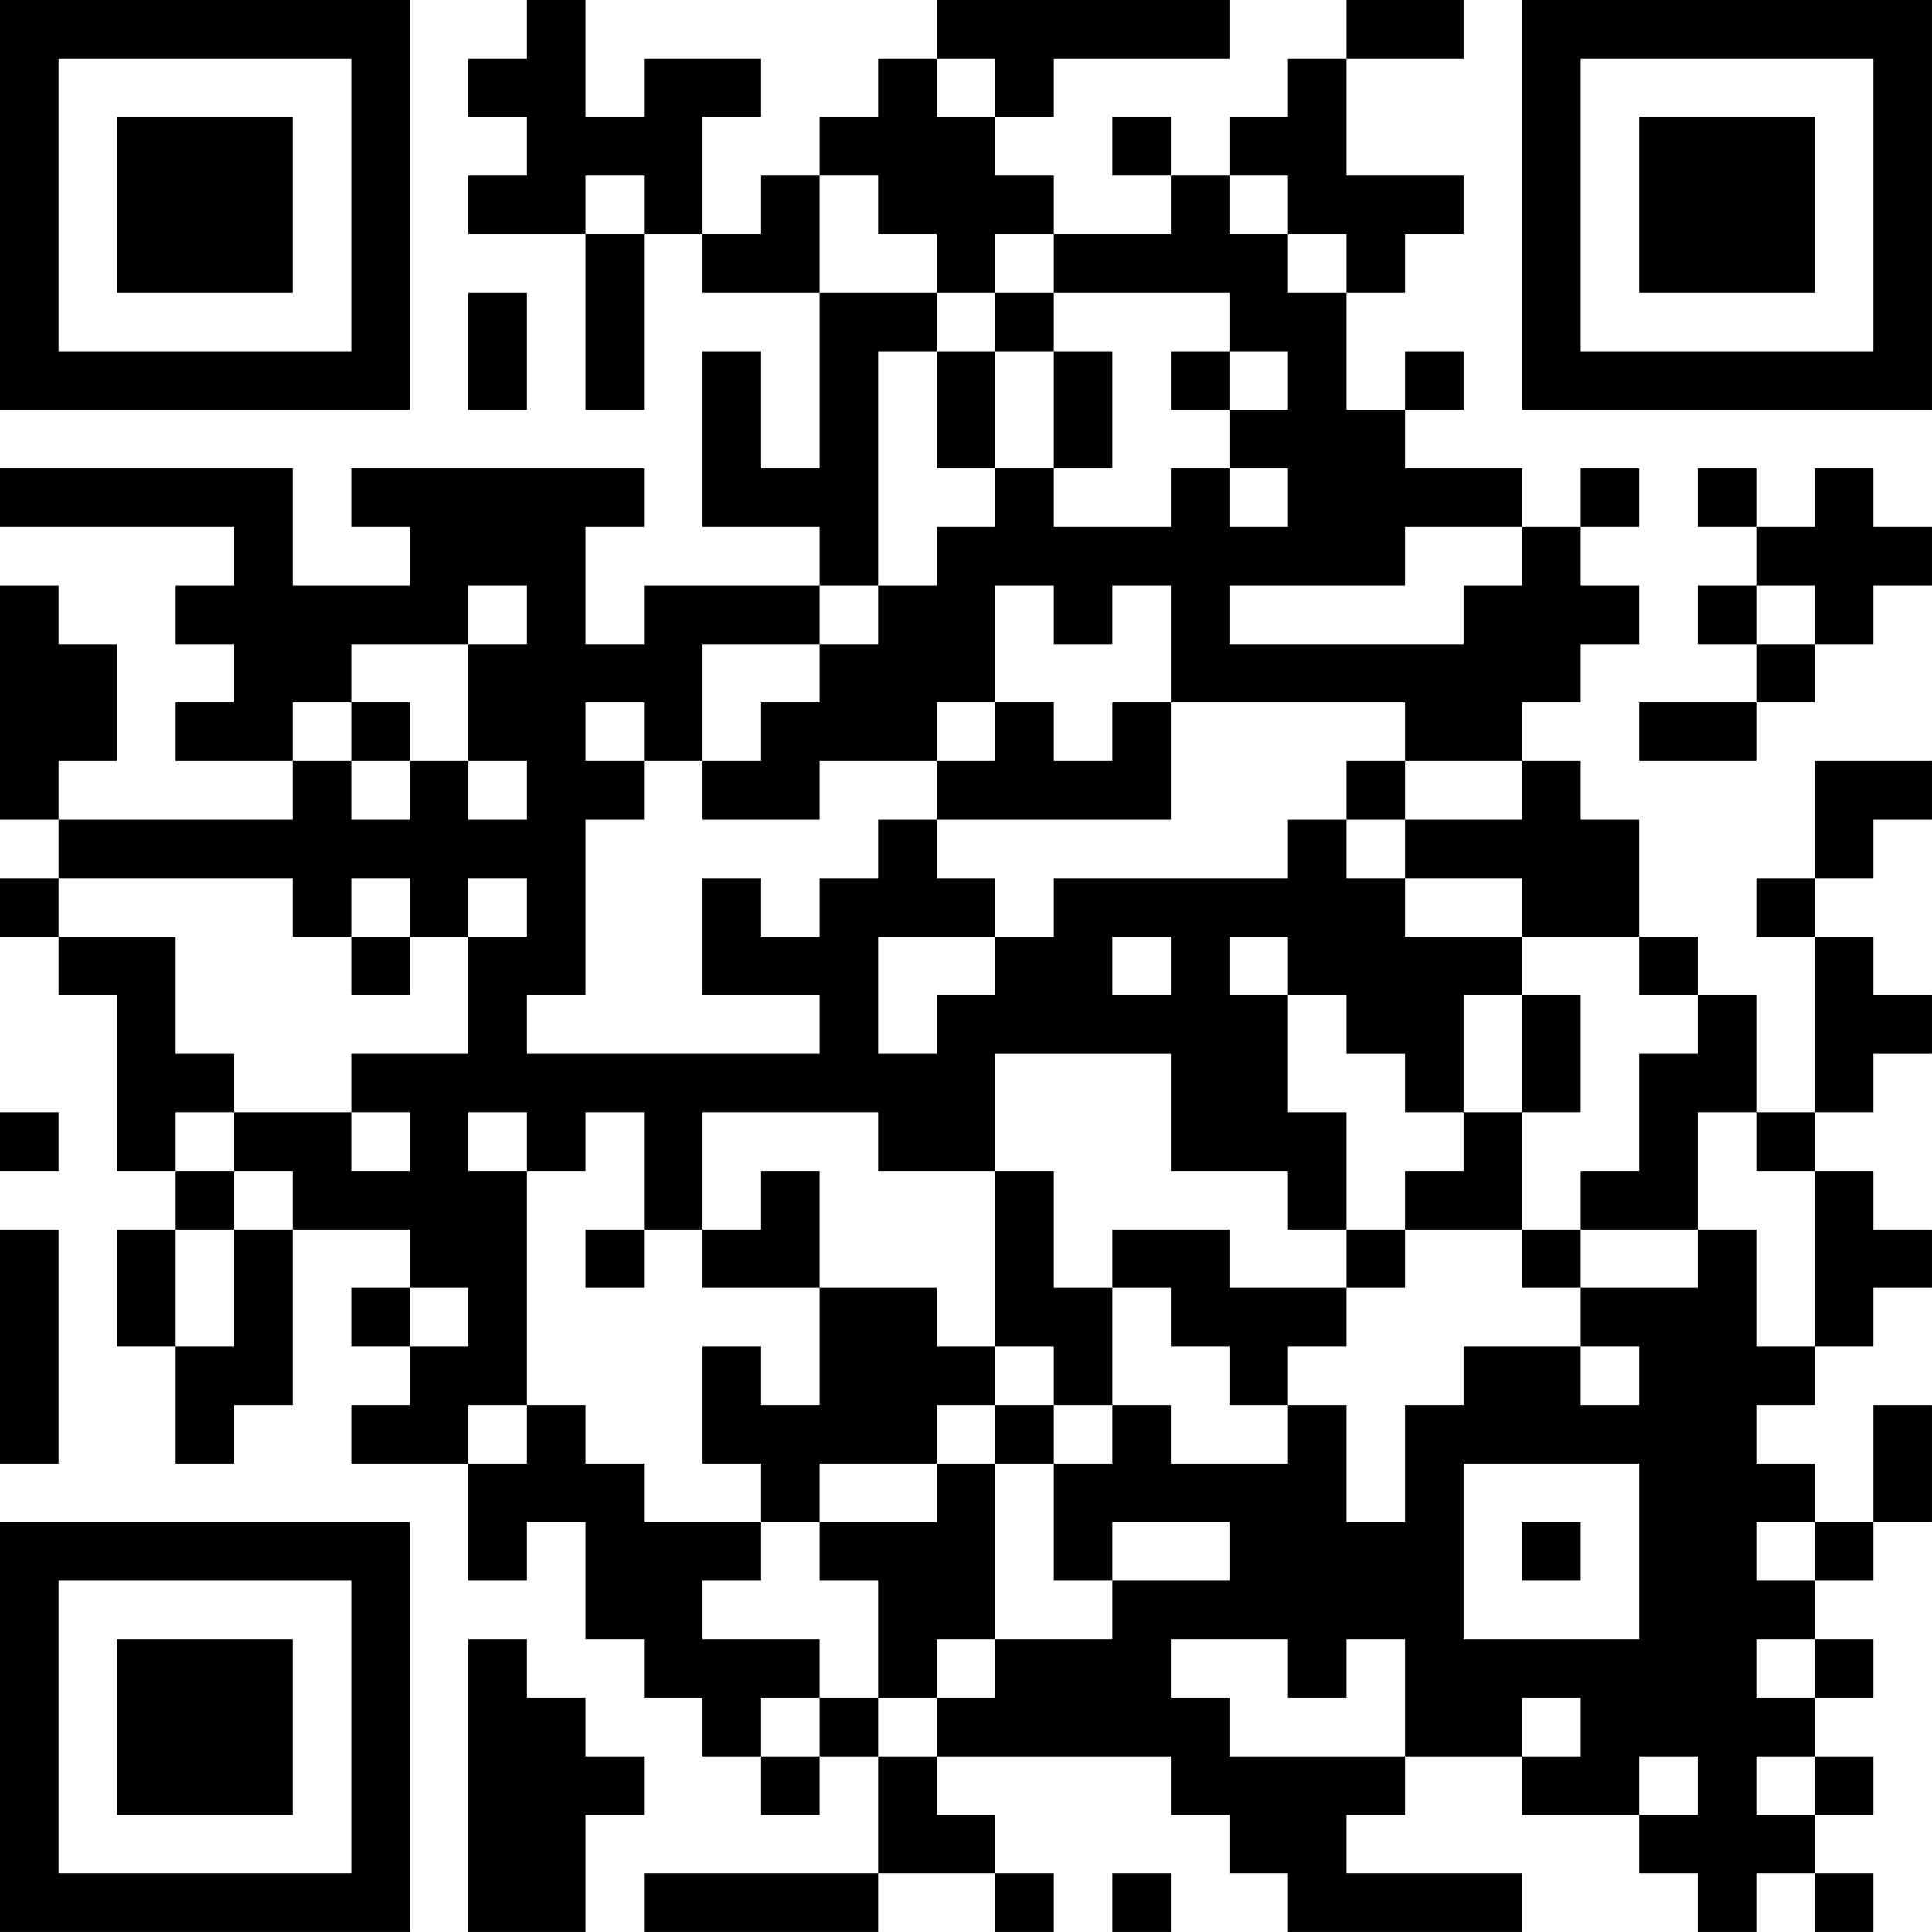 <?xml version="1.0" encoding="UTF-8"?>
<svg xmlns="http://www.w3.org/2000/svg" version="1.1" width="400" height="400" viewBox="0 0 400 400"><rect x="0" y="0" width="400" height="400" fill="#ffffff"/><g transform="scale(12.121)"><g transform="translate(0,0)"><path fill-rule="evenodd" d="M9 0L9 1L8 1L8 2L9 2L9 3L8 3L8 4L10 4L10 7L11 7L11 4L12 4L12 5L14 5L14 8L13 8L13 6L12 6L12 9L14 9L14 10L11 10L11 11L10 11L10 9L11 9L11 8L6 8L6 9L7 9L7 10L5 10L5 8L0 8L0 9L4 9L4 10L3 10L3 11L4 11L4 12L3 12L3 13L5 13L5 14L1 14L1 13L2 13L2 11L1 11L1 10L0 10L0 14L1 14L1 15L0 15L0 16L1 16L1 17L2 17L2 20L3 20L3 21L2 21L2 23L3 23L3 25L4 25L4 24L5 24L5 21L7 21L7 22L6 22L6 23L7 23L7 24L6 24L6 25L8 25L8 27L9 27L9 26L10 26L10 28L11 28L11 29L12 29L12 30L13 30L13 31L14 31L14 30L15 30L15 32L11 32L11 33L15 33L15 32L17 32L17 33L18 33L18 32L17 32L17 31L16 31L16 30L20 30L20 31L21 31L21 32L22 32L22 33L26 33L26 32L23 32L23 31L24 31L24 30L26 30L26 31L28 31L28 32L29 32L29 33L30 33L30 32L31 32L31 33L32 33L32 32L31 32L31 31L32 31L32 30L31 30L31 29L32 29L32 28L31 28L31 27L32 27L32 26L33 26L33 24L32 24L32 26L31 26L31 25L30 25L30 24L31 24L31 23L32 23L32 22L33 22L33 21L32 21L32 20L31 20L31 19L32 19L32 18L33 18L33 17L32 17L32 16L31 16L31 15L32 15L32 14L33 14L33 13L31 13L31 15L30 15L30 16L31 16L31 19L30 19L30 17L29 17L29 16L28 16L28 14L27 14L27 13L26 13L26 12L27 12L27 11L28 11L28 10L27 10L27 9L28 9L28 8L27 8L27 9L26 9L26 8L24 8L24 7L25 7L25 6L24 6L24 7L23 7L23 5L24 5L24 4L25 4L25 3L23 3L23 1L25 1L25 0L23 0L23 1L22 1L22 2L21 2L21 3L20 3L20 2L19 2L19 3L20 3L20 4L18 4L18 3L17 3L17 2L18 2L18 1L21 1L21 0L16 0L16 1L15 1L15 2L14 2L14 3L13 3L13 4L12 4L12 2L13 2L13 1L11 1L11 2L10 2L10 0ZM16 1L16 2L17 2L17 1ZM10 3L10 4L11 4L11 3ZM14 3L14 5L16 5L16 6L15 6L15 10L14 10L14 11L12 11L12 13L11 13L11 12L10 12L10 13L11 13L11 14L10 14L10 17L9 17L9 18L14 18L14 17L12 17L12 15L13 15L13 16L14 16L14 15L15 15L15 14L16 14L16 15L17 15L17 16L15 16L15 18L16 18L16 17L17 17L17 16L18 16L18 15L22 15L22 14L23 14L23 15L24 15L24 16L26 16L26 17L25 17L25 19L24 19L24 18L23 18L23 17L22 17L22 16L21 16L21 17L22 17L22 19L23 19L23 21L22 21L22 20L20 20L20 18L17 18L17 20L15 20L15 19L12 19L12 21L11 21L11 19L10 19L10 20L9 20L9 19L8 19L8 20L9 20L9 24L8 24L8 25L9 25L9 24L10 24L10 25L11 25L11 26L13 26L13 27L12 27L12 28L14 28L14 29L13 29L13 30L14 30L14 29L15 29L15 30L16 30L16 29L17 29L17 28L19 28L19 27L21 27L21 26L19 26L19 27L18 27L18 25L19 25L19 24L20 24L20 25L22 25L22 24L23 24L23 26L24 26L24 24L25 24L25 23L27 23L27 24L28 24L28 23L27 23L27 22L29 22L29 21L30 21L30 23L31 23L31 20L30 20L30 19L29 19L29 21L27 21L27 20L28 20L28 18L29 18L29 17L28 17L28 16L26 16L26 15L24 15L24 14L26 14L26 13L24 13L24 12L20 12L20 10L19 10L19 11L18 11L18 10L17 10L17 12L16 12L16 13L14 13L14 14L12 14L12 13L13 13L13 12L14 12L14 11L15 11L15 10L16 10L16 9L17 9L17 8L18 8L18 9L20 9L20 8L21 8L21 9L22 9L22 8L21 8L21 7L22 7L22 6L21 6L21 5L18 5L18 4L17 4L17 5L16 5L16 4L15 4L15 3ZM21 3L21 4L22 4L22 5L23 5L23 4L22 4L22 3ZM8 5L8 7L9 7L9 5ZM17 5L17 6L16 6L16 8L17 8L17 6L18 6L18 8L19 8L19 6L18 6L18 5ZM20 6L20 7L21 7L21 6ZM29 8L29 9L30 9L30 10L29 10L29 11L30 11L30 12L28 12L28 13L30 13L30 12L31 12L31 11L32 11L32 10L33 10L33 9L32 9L32 8L31 8L31 9L30 9L30 8ZM24 9L24 10L21 10L21 11L25 11L25 10L26 10L26 9ZM8 10L8 11L6 11L6 12L5 12L5 13L6 13L6 14L7 14L7 13L8 13L8 14L9 14L9 13L8 13L8 11L9 11L9 10ZM30 10L30 11L31 11L31 10ZM6 12L6 13L7 13L7 12ZM17 12L17 13L16 13L16 14L20 14L20 12L19 12L19 13L18 13L18 12ZM23 13L23 14L24 14L24 13ZM1 15L1 16L3 16L3 18L4 18L4 19L3 19L3 20L4 20L4 21L3 21L3 23L4 23L4 21L5 21L5 20L4 20L4 19L6 19L6 20L7 20L7 19L6 19L6 18L8 18L8 16L9 16L9 15L8 15L8 16L7 16L7 15L6 15L6 16L5 16L5 15ZM6 16L6 17L7 17L7 16ZM19 16L19 17L20 17L20 16ZM26 17L26 19L25 19L25 20L24 20L24 21L23 21L23 22L21 22L21 21L19 21L19 22L18 22L18 20L17 20L17 23L16 23L16 22L14 22L14 20L13 20L13 21L12 21L12 22L14 22L14 24L13 24L13 23L12 23L12 25L13 25L13 26L14 26L14 27L15 27L15 29L16 29L16 28L17 28L17 25L18 25L18 24L19 24L19 22L20 22L20 23L21 23L21 24L22 24L22 23L23 23L23 22L24 22L24 21L26 21L26 22L27 22L27 21L26 21L26 19L27 19L27 17ZM0 19L0 20L1 20L1 19ZM0 21L0 25L1 25L1 21ZM10 21L10 22L11 22L11 21ZM7 22L7 23L8 23L8 22ZM17 23L17 24L16 24L16 25L14 25L14 26L16 26L16 25L17 25L17 24L18 24L18 23ZM25 25L25 28L28 28L28 25ZM26 26L26 27L27 27L27 26ZM30 26L30 27L31 27L31 26ZM8 28L8 33L10 33L10 31L11 31L11 30L10 30L10 29L9 29L9 28ZM20 28L20 29L21 29L21 30L24 30L24 28L23 28L23 29L22 29L22 28ZM30 28L30 29L31 29L31 28ZM26 29L26 30L27 30L27 29ZM28 30L28 31L29 31L29 30ZM30 30L30 31L31 31L31 30ZM19 32L19 33L20 33L20 32ZM0 0L0 7L7 7L7 0ZM1 1L1 6L6 6L6 1ZM2 2L2 5L5 5L5 2ZM26 0L26 7L33 7L33 0ZM27 1L27 6L32 6L32 1ZM28 2L28 5L31 5L31 2ZM0 26L0 33L7 33L7 26ZM1 27L1 32L6 32L6 27ZM2 28L2 31L5 31L5 28Z" fill="#000000"/></g></g></svg>
